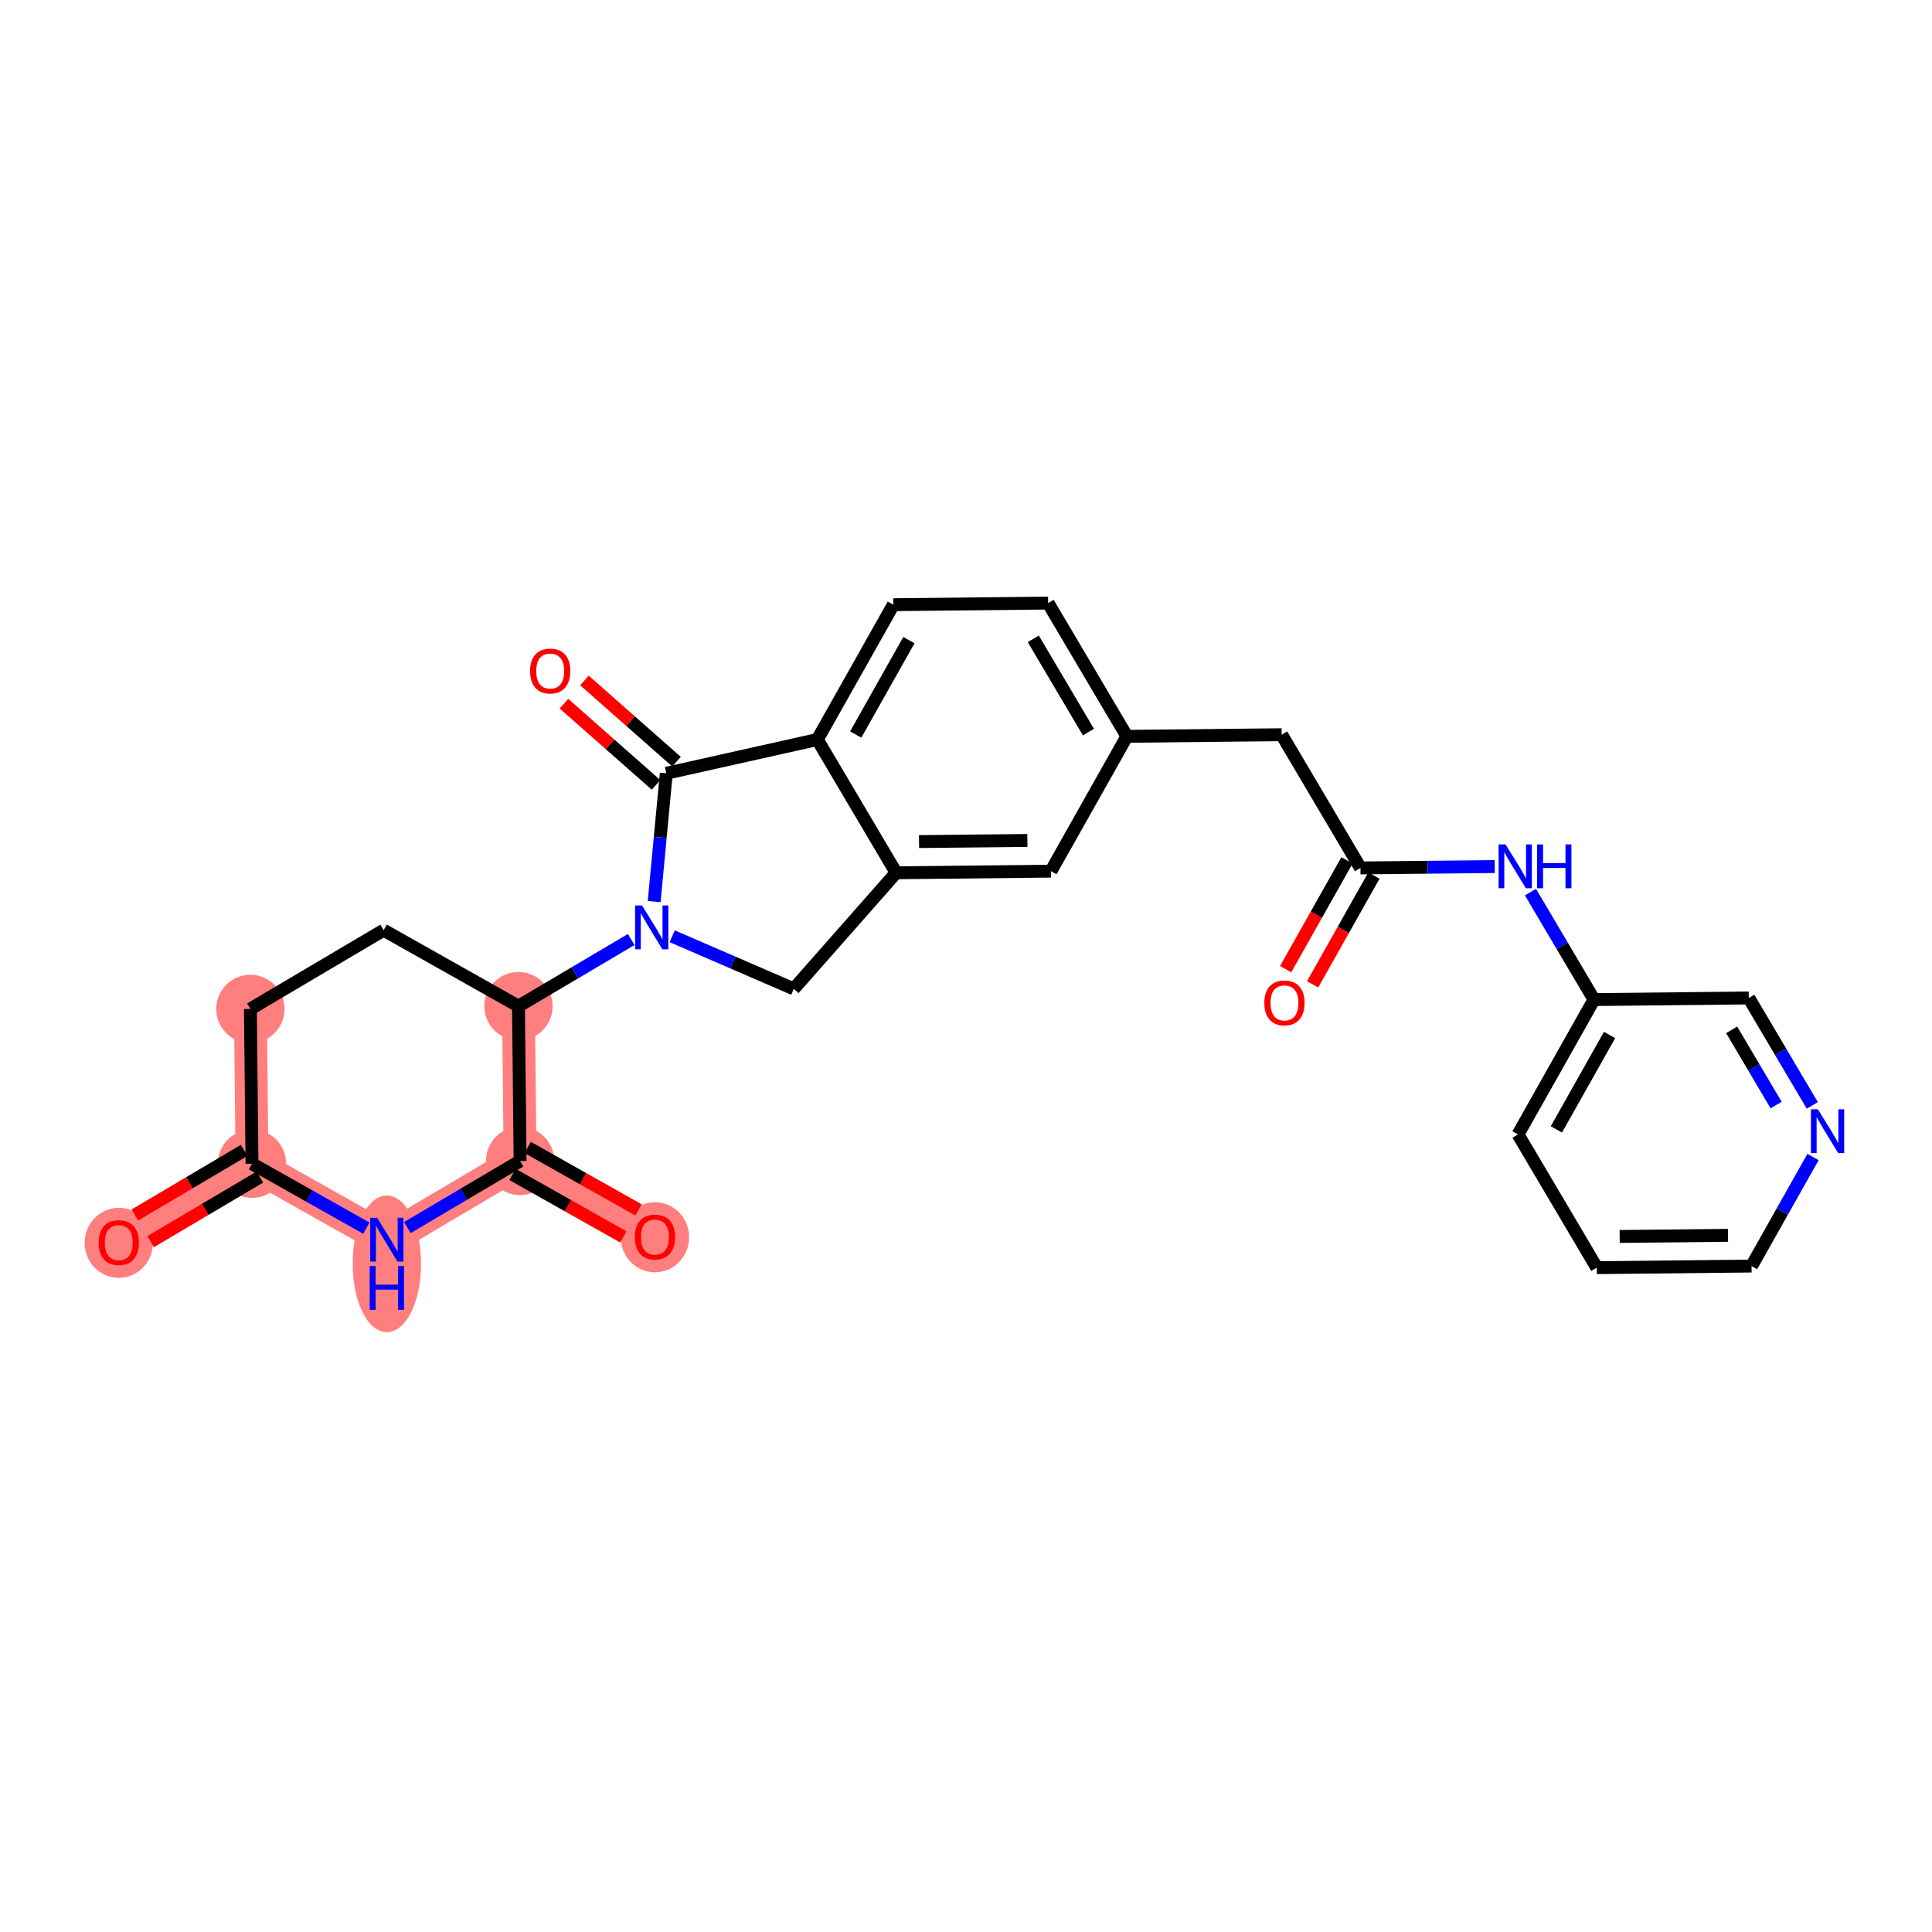 <?xml version='1.0' encoding='iso-8859-1'?>
<svg version='1.1' baseProfile='full'
              xmlns='http://www.w3.org/2000/svg'
                      xmlns:rdkit='http://www.rdkit.org/xml'
                      xmlns:xlink='http://www.w3.org/1999/xlink'
                  xml:space='preserve'
width='300px' height='300px' viewBox='0 0 300 300'>
<!-- END OF HEADER -->
<rect style='opacity:1.0;fill:#FFFFFF;stroke:none' width='300' height='300' x='0' y='0'> </rect>
<rect style='opacity:1.0;fill:#FFFFFF;stroke:none' width='300' height='300' x='0' y='0'> </rect>
<path d='M 18.443,192.934 L 39.132,180.701' style='fill:none;fill-rule:evenodd;stroke:#FF7F7F;stroke-width:5.1px;stroke-linecap:butt;stroke-linejoin:miter;stroke-opacity:1' />
<path d='M 39.132,180.701 L 38.882,156.668' style='fill:none;fill-rule:evenodd;stroke:#FF7F7F;stroke-width:5.1px;stroke-linecap:butt;stroke-linejoin:miter;stroke-opacity:1' />
<path d='M 39.132,180.701 L 60.07,192.502' style='fill:none;fill-rule:evenodd;stroke:#FF7F7F;stroke-width:5.1px;stroke-linecap:butt;stroke-linejoin:miter;stroke-opacity:1' />
<path d='M 80.509,156.236 L 80.759,180.269' style='fill:none;fill-rule:evenodd;stroke:#FF7F7F;stroke-width:5.1px;stroke-linecap:butt;stroke-linejoin:miter;stroke-opacity:1' />
<path d='M 80.759,180.269 L 101.697,192.07' style='fill:none;fill-rule:evenodd;stroke:#FF7F7F;stroke-width:5.1px;stroke-linecap:butt;stroke-linejoin:miter;stroke-opacity:1' />
<path d='M 80.759,180.269 L 60.07,192.502' style='fill:none;fill-rule:evenodd;stroke:#FF7F7F;stroke-width:5.1px;stroke-linecap:butt;stroke-linejoin:miter;stroke-opacity:1' />
<ellipse cx='18.443' cy='192.987' rx='4.807' ry='4.942'  style='fill:#FF7F7F;fill-rule:evenodd;stroke:#FF7F7F;stroke-width:1.0px;stroke-linecap:butt;stroke-linejoin:miter;stroke-opacity:1' />
<ellipse cx='39.132' cy='180.701' rx='4.807' ry='4.807'  style='fill:#FF7F7F;fill-rule:evenodd;stroke:#FF7F7F;stroke-width:1.0px;stroke-linecap:butt;stroke-linejoin:miter;stroke-opacity:1' />
<ellipse cx='38.882' cy='156.668' rx='4.807' ry='4.807'  style='fill:#FF7F7F;fill-rule:evenodd;stroke:#FF7F7F;stroke-width:1.0px;stroke-linecap:butt;stroke-linejoin:miter;stroke-opacity:1' />
<ellipse cx='80.509' cy='156.236' rx='4.807' ry='4.807'  style='fill:#FF7F7F;fill-rule:evenodd;stroke:#FF7F7F;stroke-width:1.0px;stroke-linecap:butt;stroke-linejoin:miter;stroke-opacity:1' />
<ellipse cx='80.759' cy='180.269' rx='4.807' ry='4.807'  style='fill:#FF7F7F;fill-rule:evenodd;stroke:#FF7F7F;stroke-width:1.0px;stroke-linecap:butt;stroke-linejoin:miter;stroke-opacity:1' />
<ellipse cx='101.697' cy='192.123' rx='4.807' ry='4.942'  style='fill:#FF7F7F;fill-rule:evenodd;stroke:#FF7F7F;stroke-width:1.0px;stroke-linecap:butt;stroke-linejoin:miter;stroke-opacity:1' />
<ellipse cx='60.07' cy='196.246' rx='4.807' ry='10.107'  style='fill:#FF7F7F;fill-rule:evenodd;stroke:#FF7F7F;stroke-width:1.0px;stroke-linecap:butt;stroke-linejoin:miter;stroke-opacity:1' />
<path class='bond-0 atom-0 atom-1' d='M 23.392,192.8 L 31.873,187.785' style='fill:none;fill-rule:evenodd;stroke:#FF0000;stroke-width:2.0px;stroke-linecap:butt;stroke-linejoin:miter;stroke-opacity:1' />
<path class='bond-0 atom-0 atom-1' d='M 31.873,187.785 L 40.355,182.77' style='fill:none;fill-rule:evenodd;stroke:#000000;stroke-width:2.0px;stroke-linecap:butt;stroke-linejoin:miter;stroke-opacity:1' />
<path class='bond-0 atom-0 atom-1' d='M 20.945,188.662 L 29.427,183.647' style='fill:none;fill-rule:evenodd;stroke:#FF0000;stroke-width:2.0px;stroke-linecap:butt;stroke-linejoin:miter;stroke-opacity:1' />
<path class='bond-0 atom-0 atom-1' d='M 29.427,183.647 L 37.909,178.632' style='fill:none;fill-rule:evenodd;stroke:#000000;stroke-width:2.0px;stroke-linecap:butt;stroke-linejoin:miter;stroke-opacity:1' />
<path class='bond-1 atom-1 atom-2' d='M 39.132,180.701 L 38.882,156.668' style='fill:none;fill-rule:evenodd;stroke:#000000;stroke-width:2.0px;stroke-linecap:butt;stroke-linejoin:miter;stroke-opacity:1' />
<path class='bond-27 atom-27 atom-1' d='M 56.888,190.708 L 48.01,185.705' style='fill:none;fill-rule:evenodd;stroke:#0000FF;stroke-width:2.0px;stroke-linecap:butt;stroke-linejoin:miter;stroke-opacity:1' />
<path class='bond-27 atom-27 atom-1' d='M 48.01,185.705 L 39.132,180.701' style='fill:none;fill-rule:evenodd;stroke:#000000;stroke-width:2.0px;stroke-linecap:butt;stroke-linejoin:miter;stroke-opacity:1' />
<path class='bond-2 atom-2 atom-3' d='M 38.882,156.668 L 59.571,144.435' style='fill:none;fill-rule:evenodd;stroke:#000000;stroke-width:2.0px;stroke-linecap:butt;stroke-linejoin:miter;stroke-opacity:1' />
<path class='bond-3 atom-3 atom-4' d='M 59.571,144.435 L 80.509,156.236' style='fill:none;fill-rule:evenodd;stroke:#000000;stroke-width:2.0px;stroke-linecap:butt;stroke-linejoin:miter;stroke-opacity:1' />
<path class='bond-4 atom-4 atom-5' d='M 80.509,156.236 L 89.263,151.06' style='fill:none;fill-rule:evenodd;stroke:#000000;stroke-width:2.0px;stroke-linecap:butt;stroke-linejoin:miter;stroke-opacity:1' />
<path class='bond-4 atom-4 atom-5' d='M 89.263,151.06 L 98.016,145.885' style='fill:none;fill-rule:evenodd;stroke:#0000FF;stroke-width:2.0px;stroke-linecap:butt;stroke-linejoin:miter;stroke-opacity:1' />
<path class='bond-24 atom-4 atom-25' d='M 80.509,156.236 L 80.759,180.269' style='fill:none;fill-rule:evenodd;stroke:#000000;stroke-width:2.0px;stroke-linecap:butt;stroke-linejoin:miter;stroke-opacity:1' />
<path class='bond-5 atom-5 atom-6' d='M 104.38,145.381 L 113.817,149.466' style='fill:none;fill-rule:evenodd;stroke:#0000FF;stroke-width:2.0px;stroke-linecap:butt;stroke-linejoin:miter;stroke-opacity:1' />
<path class='bond-5 atom-5 atom-6' d='M 113.817,149.466 L 123.255,153.551' style='fill:none;fill-rule:evenodd;stroke:#000000;stroke-width:2.0px;stroke-linecap:butt;stroke-linejoin:miter;stroke-opacity:1' />
<path class='bond-28 atom-23 atom-5' d='M 103.462,120.076 L 102.519,130.037' style='fill:none;fill-rule:evenodd;stroke:#000000;stroke-width:2.0px;stroke-linecap:butt;stroke-linejoin:miter;stroke-opacity:1' />
<path class='bond-28 atom-23 atom-5' d='M 102.519,130.037 L 101.577,139.999' style='fill:none;fill-rule:evenodd;stroke:#0000FF;stroke-width:2.0px;stroke-linecap:butt;stroke-linejoin:miter;stroke-opacity:1' />
<path class='bond-6 atom-6 atom-7' d='M 123.255,153.551 L 139.151,135.523' style='fill:none;fill-rule:evenodd;stroke:#000000;stroke-width:2.0px;stroke-linecap:butt;stroke-linejoin:miter;stroke-opacity:1' />
<path class='bond-7 atom-7 atom-8' d='M 139.151,135.523 L 163.184,135.274' style='fill:none;fill-rule:evenodd;stroke:#000000;stroke-width:2.0px;stroke-linecap:butt;stroke-linejoin:miter;stroke-opacity:1' />
<path class='bond-7 atom-7 atom-8' d='M 142.706,130.679 L 159.529,130.505' style='fill:none;fill-rule:evenodd;stroke:#000000;stroke-width:2.0px;stroke-linecap:butt;stroke-linejoin:miter;stroke-opacity:1' />
<path class='bond-29 atom-22 atom-7' d='M 126.918,114.835 L 139.151,135.523' style='fill:none;fill-rule:evenodd;stroke:#000000;stroke-width:2.0px;stroke-linecap:butt;stroke-linejoin:miter;stroke-opacity:1' />
<path class='bond-8 atom-8 atom-9' d='M 163.184,135.274 L 174.985,114.336' style='fill:none;fill-rule:evenodd;stroke:#000000;stroke-width:2.0px;stroke-linecap:butt;stroke-linejoin:miter;stroke-opacity:1' />
<path class='bond-9 atom-9 atom-10' d='M 174.985,114.336 L 199.018,114.086' style='fill:none;fill-rule:evenodd;stroke:#000000;stroke-width:2.0px;stroke-linecap:butt;stroke-linejoin:miter;stroke-opacity:1' />
<path class='bond-19 atom-9 atom-20' d='M 174.985,114.336 L 162.752,93.647' style='fill:none;fill-rule:evenodd;stroke:#000000;stroke-width:2.0px;stroke-linecap:butt;stroke-linejoin:miter;stroke-opacity:1' />
<path class='bond-19 atom-9 atom-20' d='M 169.012,113.679 L 160.449,99.197' style='fill:none;fill-rule:evenodd;stroke:#000000;stroke-width:2.0px;stroke-linecap:butt;stroke-linejoin:miter;stroke-opacity:1' />
<path class='bond-10 atom-10 atom-11' d='M 199.018,114.086 L 211.25,134.775' style='fill:none;fill-rule:evenodd;stroke:#000000;stroke-width:2.0px;stroke-linecap:butt;stroke-linejoin:miter;stroke-opacity:1' />
<path class='bond-11 atom-11 atom-12' d='M 209.157,133.595 L 204.396,142.043' style='fill:none;fill-rule:evenodd;stroke:#000000;stroke-width:2.0px;stroke-linecap:butt;stroke-linejoin:miter;stroke-opacity:1' />
<path class='bond-11 atom-11 atom-12' d='M 204.396,142.043 L 199.635,150.491' style='fill:none;fill-rule:evenodd;stroke:#FF0000;stroke-width:2.0px;stroke-linecap:butt;stroke-linejoin:miter;stroke-opacity:1' />
<path class='bond-11 atom-11 atom-12' d='M 213.344,135.955 L 208.583,144.403' style='fill:none;fill-rule:evenodd;stroke:#000000;stroke-width:2.0px;stroke-linecap:butt;stroke-linejoin:miter;stroke-opacity:1' />
<path class='bond-11 atom-11 atom-12' d='M 208.583,144.403 L 203.822,152.851' style='fill:none;fill-rule:evenodd;stroke:#FF0000;stroke-width:2.0px;stroke-linecap:butt;stroke-linejoin:miter;stroke-opacity:1' />
<path class='bond-12 atom-11 atom-13' d='M 211.25,134.775 L 221.676,134.667' style='fill:none;fill-rule:evenodd;stroke:#000000;stroke-width:2.0px;stroke-linecap:butt;stroke-linejoin:miter;stroke-opacity:1' />
<path class='bond-12 atom-11 atom-13' d='M 221.676,134.667 L 232.102,134.559' style='fill:none;fill-rule:evenodd;stroke:#0000FF;stroke-width:2.0px;stroke-linecap:butt;stroke-linejoin:miter;stroke-opacity:1' />
<path class='bond-13 atom-13 atom-14' d='M 237.651,138.53 L 242.584,146.872' style='fill:none;fill-rule:evenodd;stroke:#0000FF;stroke-width:2.0px;stroke-linecap:butt;stroke-linejoin:miter;stroke-opacity:1' />
<path class='bond-13 atom-13 atom-14' d='M 242.584,146.872 L 247.516,155.214' style='fill:none;fill-rule:evenodd;stroke:#000000;stroke-width:2.0px;stroke-linecap:butt;stroke-linejoin:miter;stroke-opacity:1' />
<path class='bond-14 atom-14 atom-15' d='M 247.516,155.214 L 235.716,176.152' style='fill:none;fill-rule:evenodd;stroke:#000000;stroke-width:2.0px;stroke-linecap:butt;stroke-linejoin:miter;stroke-opacity:1' />
<path class='bond-14 atom-14 atom-15' d='M 249.934,160.715 L 241.674,175.372' style='fill:none;fill-rule:evenodd;stroke:#000000;stroke-width:2.0px;stroke-linecap:butt;stroke-linejoin:miter;stroke-opacity:1' />
<path class='bond-30 atom-19 atom-14' d='M 271.55,154.965 L 247.516,155.214' style='fill:none;fill-rule:evenodd;stroke:#000000;stroke-width:2.0px;stroke-linecap:butt;stroke-linejoin:miter;stroke-opacity:1' />
<path class='bond-15 atom-15 atom-16' d='M 235.716,176.152 L 247.949,196.841' style='fill:none;fill-rule:evenodd;stroke:#000000;stroke-width:2.0px;stroke-linecap:butt;stroke-linejoin:miter;stroke-opacity:1' />
<path class='bond-16 atom-16 atom-17' d='M 247.949,196.841 L 271.982,196.592' style='fill:none;fill-rule:evenodd;stroke:#000000;stroke-width:2.0px;stroke-linecap:butt;stroke-linejoin:miter;stroke-opacity:1' />
<path class='bond-16 atom-16 atom-17' d='M 251.504,191.997 L 268.327,191.822' style='fill:none;fill-rule:evenodd;stroke:#000000;stroke-width:2.0px;stroke-linecap:butt;stroke-linejoin:miter;stroke-opacity:1' />
<path class='bond-17 atom-17 atom-18' d='M 271.982,196.592 L 276.754,188.125' style='fill:none;fill-rule:evenodd;stroke:#000000;stroke-width:2.0px;stroke-linecap:butt;stroke-linejoin:miter;stroke-opacity:1' />
<path class='bond-17 atom-17 atom-18' d='M 276.754,188.125 L 281.526,179.658' style='fill:none;fill-rule:evenodd;stroke:#0000FF;stroke-width:2.0px;stroke-linecap:butt;stroke-linejoin:miter;stroke-opacity:1' />
<path class='bond-18 atom-18 atom-19' d='M 281.415,171.649 L 276.482,163.307' style='fill:none;fill-rule:evenodd;stroke:#0000FF;stroke-width:2.0px;stroke-linecap:butt;stroke-linejoin:miter;stroke-opacity:1' />
<path class='bond-18 atom-18 atom-19' d='M 276.482,163.307 L 271.55,154.965' style='fill:none;fill-rule:evenodd;stroke:#000000;stroke-width:2.0px;stroke-linecap:butt;stroke-linejoin:miter;stroke-opacity:1' />
<path class='bond-18 atom-18 atom-19' d='M 275.797,171.593 L 272.344,165.754' style='fill:none;fill-rule:evenodd;stroke:#0000FF;stroke-width:2.0px;stroke-linecap:butt;stroke-linejoin:miter;stroke-opacity:1' />
<path class='bond-18 atom-18 atom-19' d='M 272.344,165.754 L 268.892,159.914' style='fill:none;fill-rule:evenodd;stroke:#000000;stroke-width:2.0px;stroke-linecap:butt;stroke-linejoin:miter;stroke-opacity:1' />
<path class='bond-20 atom-20 atom-21' d='M 162.752,93.647 L 138.719,93.897' style='fill:none;fill-rule:evenodd;stroke:#000000;stroke-width:2.0px;stroke-linecap:butt;stroke-linejoin:miter;stroke-opacity:1' />
<path class='bond-21 atom-21 atom-22' d='M 138.719,93.897 L 126.918,114.835' style='fill:none;fill-rule:evenodd;stroke:#000000;stroke-width:2.0px;stroke-linecap:butt;stroke-linejoin:miter;stroke-opacity:1' />
<path class='bond-21 atom-21 atom-22' d='M 141.136,99.397 L 132.876,114.054' style='fill:none;fill-rule:evenodd;stroke:#000000;stroke-width:2.0px;stroke-linecap:butt;stroke-linejoin:miter;stroke-opacity:1' />
<path class='bond-22 atom-22 atom-23' d='M 126.918,114.835 L 103.462,120.076' style='fill:none;fill-rule:evenodd;stroke:#000000;stroke-width:2.0px;stroke-linecap:butt;stroke-linejoin:miter;stroke-opacity:1' />
<path class='bond-23 atom-23 atom-24' d='M 105.052,118.273 L 97.901,111.967' style='fill:none;fill-rule:evenodd;stroke:#000000;stroke-width:2.0px;stroke-linecap:butt;stroke-linejoin:miter;stroke-opacity:1' />
<path class='bond-23 atom-23 atom-24' d='M 97.901,111.967 L 90.75,105.662' style='fill:none;fill-rule:evenodd;stroke:#FF0000;stroke-width:2.0px;stroke-linecap:butt;stroke-linejoin:miter;stroke-opacity:1' />
<path class='bond-23 atom-23 atom-24' d='M 101.872,121.878 L 94.721,115.573' style='fill:none;fill-rule:evenodd;stroke:#000000;stroke-width:2.0px;stroke-linecap:butt;stroke-linejoin:miter;stroke-opacity:1' />
<path class='bond-23 atom-23 atom-24' d='M 94.721,115.573 L 87.571,109.267' style='fill:none;fill-rule:evenodd;stroke:#FF0000;stroke-width:2.0px;stroke-linecap:butt;stroke-linejoin:miter;stroke-opacity:1' />
<path class='bond-25 atom-25 atom-26' d='M 79.579,182.363 L 88.185,187.214' style='fill:none;fill-rule:evenodd;stroke:#000000;stroke-width:2.0px;stroke-linecap:butt;stroke-linejoin:miter;stroke-opacity:1' />
<path class='bond-25 atom-25 atom-26' d='M 88.185,187.214 L 96.791,192.064' style='fill:none;fill-rule:evenodd;stroke:#FF0000;stroke-width:2.0px;stroke-linecap:butt;stroke-linejoin:miter;stroke-opacity:1' />
<path class='bond-25 atom-25 atom-26' d='M 81.939,178.175 L 90.545,183.026' style='fill:none;fill-rule:evenodd;stroke:#000000;stroke-width:2.0px;stroke-linecap:butt;stroke-linejoin:miter;stroke-opacity:1' />
<path class='bond-25 atom-25 atom-26' d='M 90.545,183.026 L 99.152,187.876' style='fill:none;fill-rule:evenodd;stroke:#FF0000;stroke-width:2.0px;stroke-linecap:butt;stroke-linejoin:miter;stroke-opacity:1' />
<path class='bond-26 atom-25 atom-27' d='M 80.759,180.269 L 72.005,185.445' style='fill:none;fill-rule:evenodd;stroke:#000000;stroke-width:2.0px;stroke-linecap:butt;stroke-linejoin:miter;stroke-opacity:1' />
<path class='bond-26 atom-25 atom-27' d='M 72.005,185.445 L 63.252,190.62' style='fill:none;fill-rule:evenodd;stroke:#0000FF;stroke-width:2.0px;stroke-linecap:butt;stroke-linejoin:miter;stroke-opacity:1' />
<path  class='atom-0' d='M 15.319 192.953
Q 15.319 191.319, 16.126 190.406
Q 16.934 189.492, 18.443 189.492
Q 19.953 189.492, 20.76 190.406
Q 21.568 191.319, 21.568 192.953
Q 21.568 194.607, 20.751 195.549
Q 19.933 196.482, 18.443 196.482
Q 16.944 196.482, 16.126 195.549
Q 15.319 194.616, 15.319 192.953
M 18.443 195.712
Q 19.482 195.712, 20.039 195.02
Q 20.606 194.318, 20.606 192.953
Q 20.606 191.617, 20.039 190.944
Q 19.482 190.261, 18.443 190.261
Q 17.405 190.261, 16.838 190.934
Q 16.28 191.607, 16.28 192.953
Q 16.28 194.328, 16.838 195.02
Q 17.405 195.712, 18.443 195.712
' fill='#FF0000'/>
<path  class='atom-5' d='M 99.693 140.6
L 101.924 144.205
Q 102.145 144.561, 102.501 145.205
Q 102.856 145.849, 102.875 145.888
L 102.875 140.6
L 103.779 140.6
L 103.779 147.407
L 102.847 147.407
L 100.453 143.465
Q 100.174 143.003, 99.876 142.475
Q 99.588 141.946, 99.501 141.783
L 99.501 147.407
L 98.617 147.407
L 98.617 140.6
L 99.693 140.6
' fill='#0000FF'/>
<path  class='atom-12' d='M 196.325 155.732
Q 196.325 154.098, 197.133 153.185
Q 197.941 152.271, 199.45 152.271
Q 200.959 152.271, 201.767 153.185
Q 202.574 154.098, 202.574 155.732
Q 202.574 157.386, 201.757 158.328
Q 200.94 159.261, 199.45 159.261
Q 197.95 159.261, 197.133 158.328
Q 196.325 157.396, 196.325 155.732
M 199.45 158.492
Q 200.488 158.492, 201.046 157.799
Q 201.613 157.098, 201.613 155.732
Q 201.613 154.396, 201.046 153.723
Q 200.488 153.041, 199.45 153.041
Q 198.412 153.041, 197.844 153.714
Q 197.287 154.386, 197.287 155.732
Q 197.287 157.107, 197.844 157.799
Q 198.412 158.492, 199.45 158.492
' fill='#FF0000'/>
<path  class='atom-13' d='M 233.779 131.122
L 236.01 134.727
Q 236.231 135.083, 236.586 135.727
Q 236.942 136.371, 236.961 136.41
L 236.961 131.122
L 237.865 131.122
L 237.865 137.929
L 236.933 137.929
L 234.539 133.987
Q 234.26 133.526, 233.962 132.997
Q 233.673 132.468, 233.587 132.305
L 233.587 137.929
L 232.702 137.929
L 232.702 131.122
L 233.779 131.122
' fill='#0000FF'/>
<path  class='atom-13' d='M 238.682 131.122
L 239.605 131.122
L 239.605 134.016
L 243.085 134.016
L 243.085 131.122
L 244.008 131.122
L 244.008 137.929
L 243.085 137.929
L 243.085 134.785
L 239.605 134.785
L 239.605 137.929
L 238.682 137.929
L 238.682 131.122
' fill='#0000FF'/>
<path  class='atom-18' d='M 282.278 172.25
L 284.508 175.855
Q 284.729 176.211, 285.085 176.855
Q 285.441 177.499, 285.46 177.538
L 285.46 172.25
L 286.364 172.25
L 286.364 179.057
L 285.431 179.057
L 283.037 175.115
Q 282.758 174.654, 282.46 174.125
Q 282.172 173.596, 282.085 173.433
L 282.085 179.057
L 281.201 179.057
L 281.201 172.25
L 282.278 172.25
' fill='#0000FF'/>
<path  class='atom-24' d='M 82.31 104.199
Q 82.31 102.565, 83.118 101.651
Q 83.925 100.738, 85.435 100.738
Q 86.944 100.738, 87.752 101.651
Q 88.559 102.565, 88.559 104.199
Q 88.559 105.852, 87.742 106.795
Q 86.925 107.727, 85.435 107.727
Q 83.935 107.727, 83.118 106.795
Q 82.31 105.862, 82.31 104.199
M 85.435 106.958
Q 86.473 106.958, 87.031 106.266
Q 87.598 105.564, 87.598 104.199
Q 87.598 102.863, 87.031 102.19
Q 86.473 101.507, 85.435 101.507
Q 84.397 101.507, 83.829 102.18
Q 83.272 102.853, 83.272 104.199
Q 83.272 105.574, 83.829 106.266
Q 84.397 106.958, 85.435 106.958
' fill='#FF0000'/>
<path  class='atom-26' d='M 98.572 192.089
Q 98.572 190.455, 99.38 189.541
Q 100.187 188.628, 101.697 188.628
Q 103.206 188.628, 104.014 189.541
Q 104.821 190.455, 104.821 192.089
Q 104.821 193.743, 104.004 194.685
Q 103.187 195.617, 101.697 195.617
Q 100.197 195.617, 99.38 194.685
Q 98.572 193.752, 98.572 192.089
M 101.697 194.848
Q 102.735 194.848, 103.293 194.156
Q 103.86 193.454, 103.86 192.089
Q 103.86 190.753, 103.293 190.08
Q 102.735 189.397, 101.697 189.397
Q 100.659 189.397, 100.091 190.07
Q 99.534 190.743, 99.534 192.089
Q 99.534 193.464, 100.091 194.156
Q 100.659 194.848, 101.697 194.848
' fill='#FF0000'/>
<path  class='atom-27' d='M 58.566 189.099
L 60.796 192.704
Q 61.017 193.06, 61.373 193.704
Q 61.728 194.348, 61.748 194.386
L 61.748 189.099
L 62.651 189.099
L 62.651 195.905
L 61.719 195.905
L 59.325 191.964
Q 59.046 191.502, 58.748 190.973
Q 58.46 190.445, 58.373 190.281
L 58.373 195.905
L 57.489 195.905
L 57.489 189.099
L 58.566 189.099
' fill='#0000FF'/>
<path  class='atom-27' d='M 57.407 196.586
L 58.33 196.586
L 58.33 199.48
L 61.81 199.48
L 61.81 196.586
L 62.733 196.586
L 62.733 203.392
L 61.81 203.392
L 61.81 200.249
L 58.33 200.249
L 58.33 203.392
L 57.407 203.392
L 57.407 196.586
' fill='#0000FF'/>
</svg>
